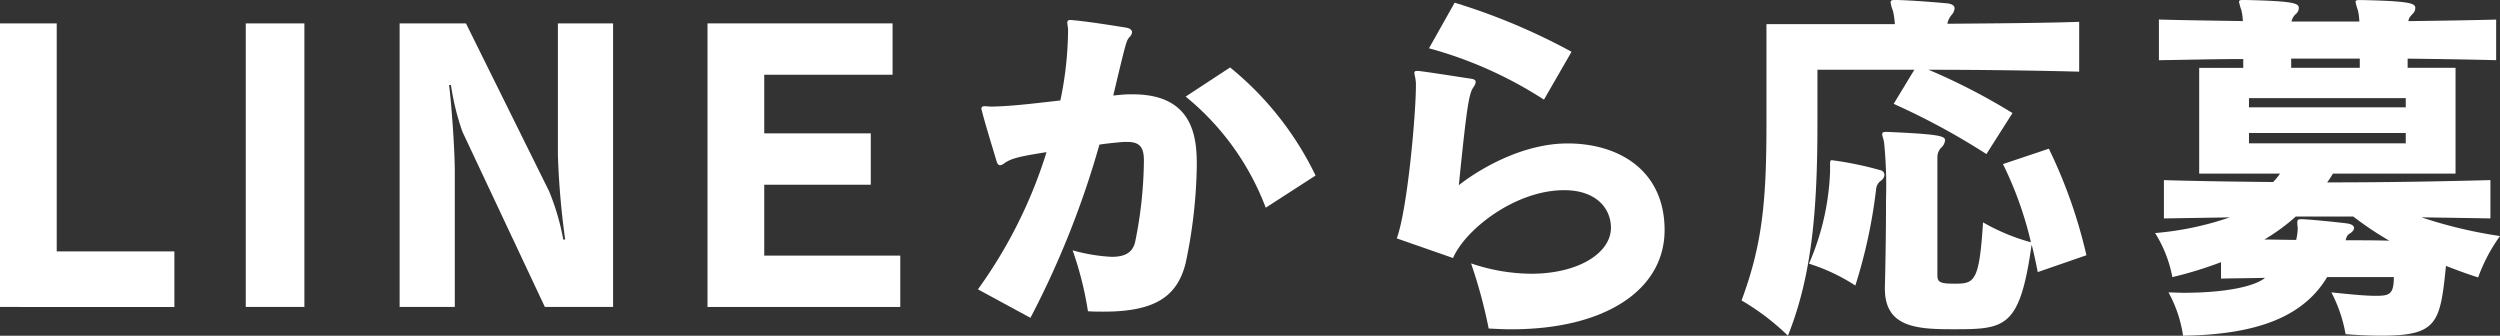 <svg xmlns="http://www.w3.org/2000/svg" viewBox="0 0 226.955 30.477"><rect x="0" y="0" width="226.955" height="30.477" fill="#333333" stroke="none"/><defs><style>.cls-1{fill:#fff;}</style></defs><g id="レイヤー_2" data-name="レイヤー 2"><g id="レイヤー_5" data-name="レイヤー 5"><path class="cls-1" d="M0,27.867V2.123H5.149v20.7H15.83v5.045Z"/><path class="cls-1" d="M22.311,27.867V2.123h5.322V27.867Z"/><path class="cls-1" d="M49.464,27.867l-7.48-15.9A22.368,22.368,0,0,1,40.94,7.724h-.173c.173,1.253.521,5.6.521,7.966V27.867h-5.01V2.123H42.3L49.847,17.36a21.64,21.64,0,0,1,1.287,4.384h.174a72.344,72.344,0,0,1-.661-7.654V2.123h5.01V27.867Z"/><path class="cls-1" d="M64.229,27.867V2.123h16.8V6.784H69.379v5.323h9.672V16.77H69.379v6.435h12.35v4.662Z"/><path class="cls-1" d="M88.779,26.267a43.034,43.034,0,0,0,6.228-12.455c-2.679.417-3.166.591-3.792.974A.789.789,0,0,1,90.8,15q-.208,0-.313-.313c-.348-1.183-1.079-3.514-1.357-4.662a.387.387,0,0,1-.034-.174c0-.174.138-.209.312-.209s.418.035.627.035c1.67-.035,3.2-.209,6.227-.557a31.8,31.8,0,0,0,.7-6.4c0-.243-.069-.487-.069-.661a.219.219,0,0,1,.243-.243H97.2c1.358.1,3.967.521,5.045.695.383.07.522.244.522.418a.687.687,0,0,1-.209.417c-.313.348-.313.383-1.495,5.323.138,0,.278-.035.417-.035a9.876,9.876,0,0,1,1.391-.069c5.636,0,5.776,4.21,5.776,6.47a45.243,45.243,0,0,1-1.009,8.837c-.766,3.1-2.854,4.419-7.446,4.419-.452,0-.939,0-1.426-.035a30.55,30.55,0,0,0-1.392-5.531,15.972,15.972,0,0,0,3.549.591c1.148,0,1.879-.348,2.122-1.323a38.31,38.31,0,0,0,.8-7.3v-.139c0-1.184-.383-1.67-1.5-1.67H102c-.8.069-1.495.139-2.191.243a82,82,0,0,1-6.262,15.726Zm26.127-7.411a23.886,23.886,0,0,0-7.27-10.088l4.035-2.645a28.7,28.7,0,0,1,7.759,9.812Z"/><path class="cls-1" d="M126.8,21.64c.973-2.61,1.739-11.307,1.739-13.847V7.515c-.035-.453-.14-.765-.14-.9s.071-.173.244-.173h.139c.905.1,3.758.556,4.732.7.313.034.452.138.452.312a.968.968,0,0,1-.174.418c-.417.591-.591,1.357-1.357,8.941.94-.765,5.184-3.792,9.88-3.792,4.628,0,8.8,2.435,8.8,7.862,0,5.393-5.323,9.011-13.916,9.011-.661,0-1.357-.034-2.053-.07a45.14,45.14,0,0,0-1.6-5.914,17.17,17.17,0,0,0,5.462.94c4.279,0,7.236-1.879,7.236-4.175,0-1.74-1.322-3.41-4.244-3.41-4.488,0-9.011,3.618-10.089,6.158ZM140.163,9.046a37.091,37.091,0,0,0-10.437-4.662l2.331-4.14A56.875,56.875,0,0,1,142.668,4.7Z"/><path class="cls-1" d="M180.331,13.986a63.7,63.7,0,0,0-8.42-4.557l1.879-3.1h-8.8v4.905c0,8.142-.556,13.916-2.678,19.24a21.856,21.856,0,0,0-4.21-3.2c1.914-5.148,2.261-9.114,2.261-16.176V2.192h11.655a7.247,7.247,0,0,0-.174-1.217,2.815,2.815,0,0,1-.209-.766c0-.174.1-.209.418-.209h.174c1.356.035,3.548.209,4.627.313.418.07.591.244.591.453a1.089,1.089,0,0,1-.244.556,1.719,1.719,0,0,0-.417.835c4.453-.034,8.871-.069,11.968-.174V6.506c-3.862-.105-9.08-.174-13.673-.174a56.564,56.564,0,0,1,7.619,3.932Zm-14.194.869c0-.243.034-.312.174-.312.069,0,.138.034.243.034a31.281,31.281,0,0,1,4.14.87.468.468,0,0,1,.382.417.72.72,0,0,1-.347.557,1.072,1.072,0,0,0-.417.8,46.928,46.928,0,0,1-1.879,8.7,17.14,17.14,0,0,0-4.21-1.983,22.96,22.96,0,0,0,1.914-8.35ZM184.992,24.7c-.174-.869-.347-1.705-.556-2.5-1.079,7.655-2.4,7.689-7.2,7.689-3.3,0-6.123-.209-6.123-3.688v-.1c.07-2.714.105-5.636.105-8.107a39.571,39.571,0,0,0-.174-5.044c-.07-.382-.174-.626-.174-.765s.07-.209.348-.209h.138c4.8.209,5.219.383,5.219.765a1.024,1.024,0,0,1-.347.662,1.258,1.258,0,0,0-.348.87v10.68c0,.626.174.8,1.5.8,1.844,0,2.3-.069,2.644-5.566a18.494,18.494,0,0,0,4.348,1.808,32.849,32.849,0,0,0-2.539-7.1L186,13.5a45.269,45.269,0,0,1,3.41,9.672Z"/><path class="cls-1" d="M211.265,25.153c-2.053,3.409-5.985,5.219-13.081,5.324a11.7,11.7,0,0,0-1.323-3.932c.452,0,.905.035,1.357.035,3.479,0,6.332-.487,7.411-1.357-1.288.035-2.714.035-4,.07V23.8a34.726,34.726,0,0,1-4.419,1.356,11.488,11.488,0,0,0-1.565-4,27.9,27.9,0,0,0,6.784-1.425c-1.74.034-4.21.069-5.984.1V16.352c3.374.1,6.645.139,9.915.173a5.864,5.864,0,0,0,.626-.765h-7.34v-9.6h4v-.8c-2.541,0-5.08.07-7.655.105V1.774c2.575.07,5.114.1,7.619.14a4.961,4.961,0,0,0-.138-1.009,5.31,5.31,0,0,1-.209-.731c0-.139.1-.174.347-.174h.244c4.488.1,4.836.313,4.836.73a.726.726,0,0,1-.244.523,1.253,1.253,0,0,0-.417.7h6.158a5.45,5.45,0,0,0-.139-1.043,5.31,5.31,0,0,1-.209-.731c0-.139.1-.174.348-.174h.244c4.487.1,4.836.313,4.836.73a.728.728,0,0,1-.245.523c-.278.313-.347.383-.382.661,2.609-.035,5.254-.07,7.966-.14V5.463c-2.712-.07-5.391-.105-8.036-.14v.835h4.349v9.6H211.786a7.672,7.672,0,0,1-.521.8c4.836,0,9.672-.07,14.82-.209v3.479c-1.982-.035-4.314-.07-6.262-.1a41.454,41.454,0,0,0,7.132,1.7,15.223,15.223,0,0,0-1.983,3.757c-1.009-.313-2.018-.7-2.922-1.043-.523,5.183-.766,6.332-5.88,6.332-.9,0-1.983-.036-3.235-.14a12.954,12.954,0,0,0-1.288-3.792c1.949.209,3.2.313,4,.313,1.252,0,1.67-.1,1.67-1.705ZM218.4,8.906H204.167v.835H218.4Zm0,3.166H204.167v.94H218.4Zm-9.984,7.584a17.646,17.646,0,0,1-2.853,2.088c.8,0,2.052.035,2.887.035a4.949,4.949,0,0,0,.14-.974v-.174a2.482,2.482,0,0,1-.035-.452c0-.209.069-.279.347-.279h.175c1.148.07,2.853.244,4,.383q.627.105.627.417c0,.174-.139.349-.418.523s-.278.417-.347.59c1.252,0,2.818,0,3.965.036a29.979,29.979,0,0,1-3.27-2.193Zm5.81-14.333h-6.228v.835h6.228Z"/></g></g></svg>